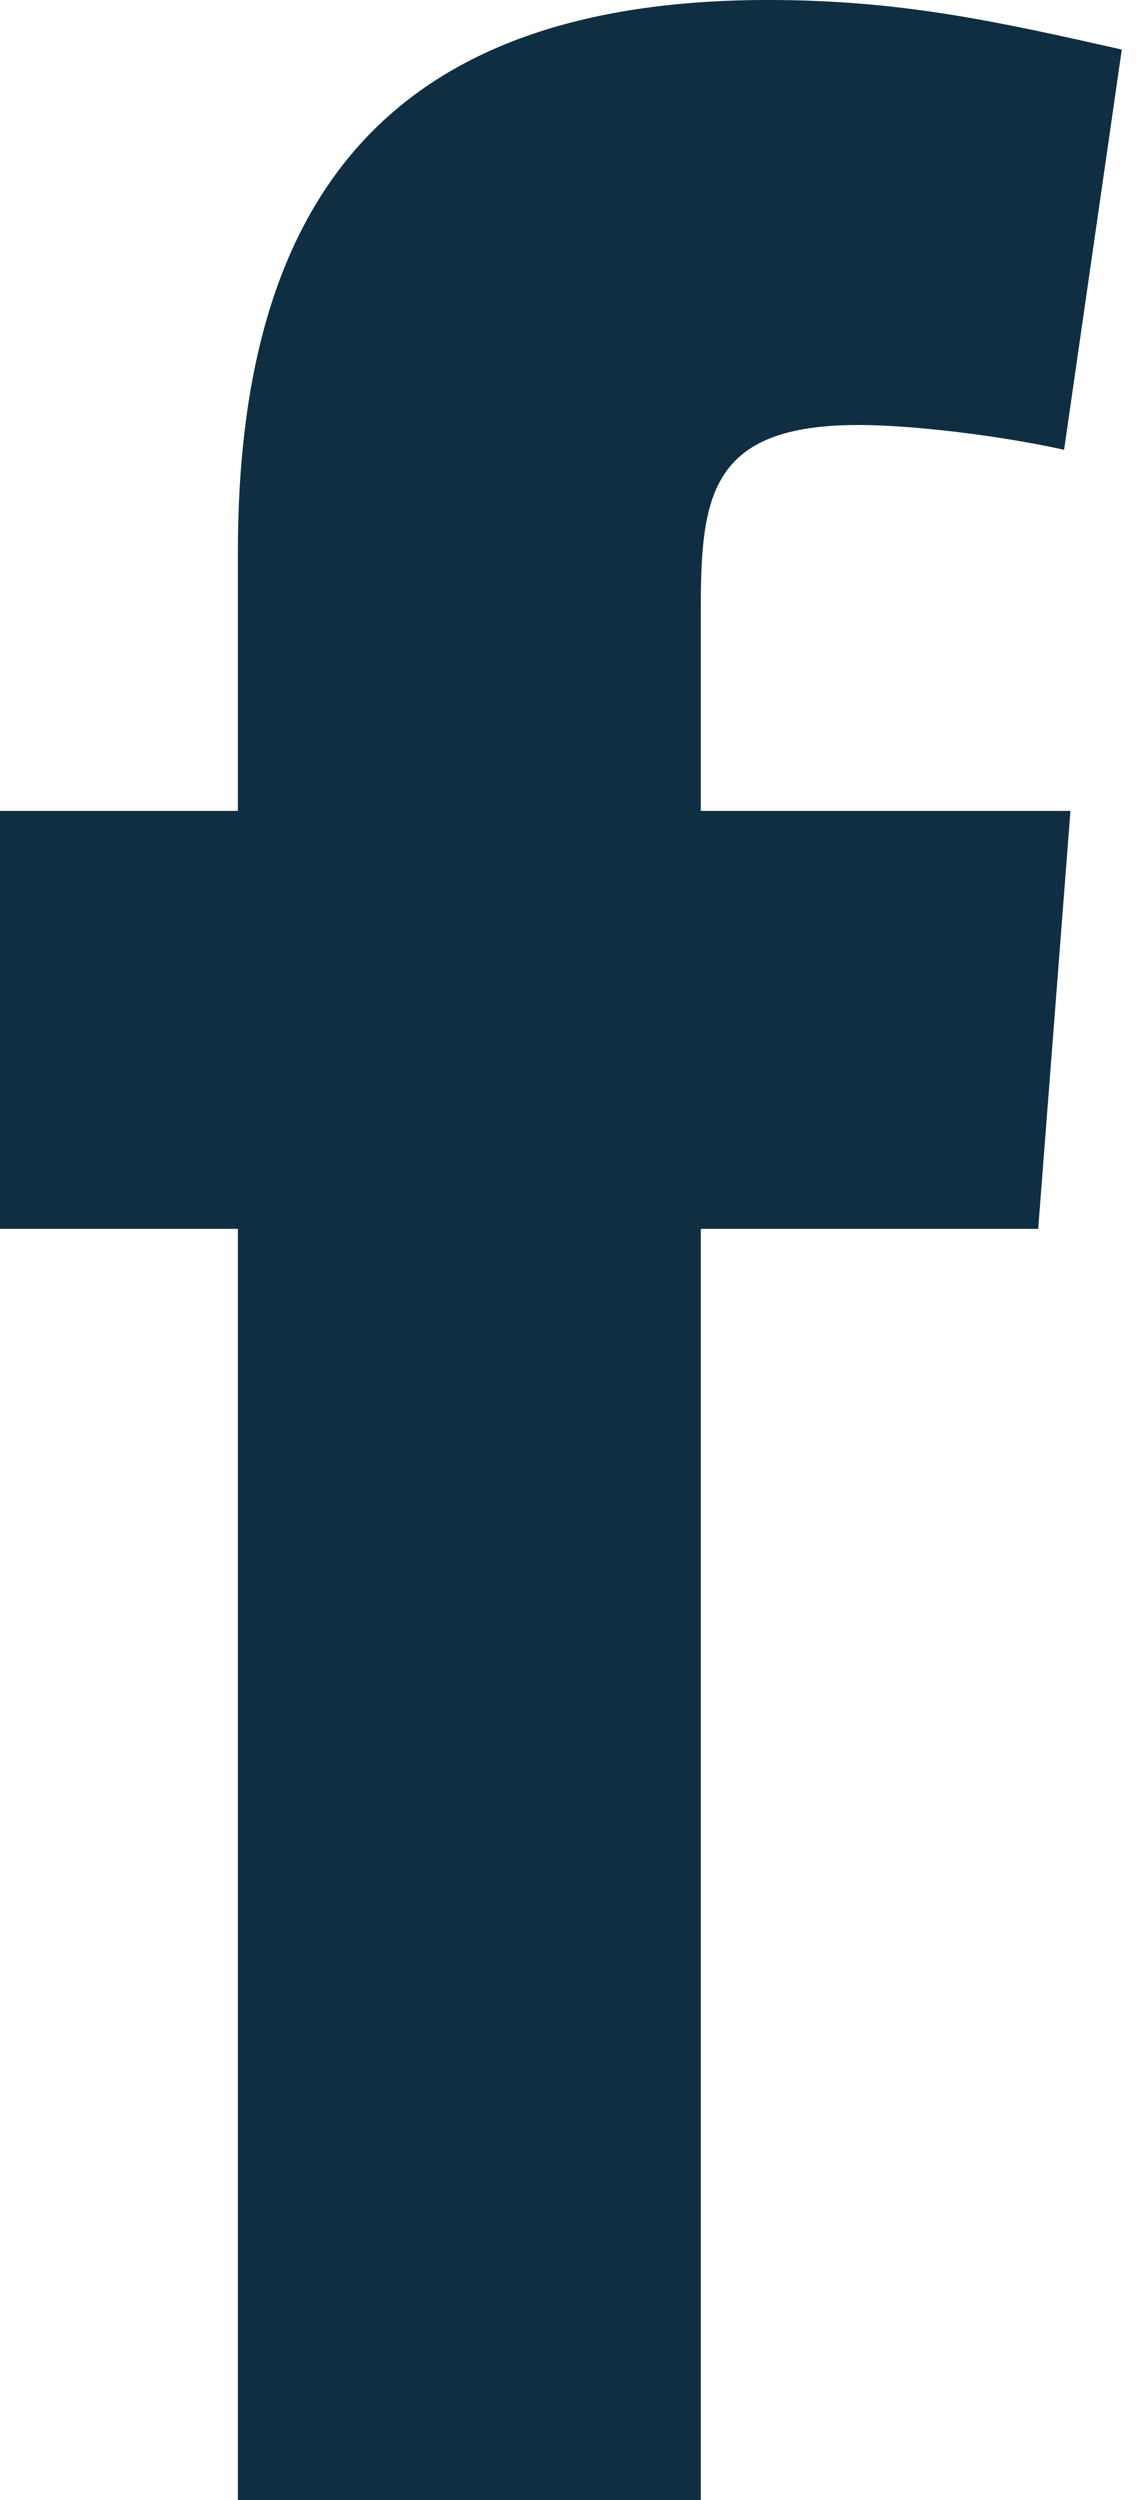 <svg width="10" height="22" viewBox="0 0 10 22" fill="none" xmlns="http://www.w3.org/2000/svg">
<path fill-rule="evenodd" clip-rule="evenodd" d="M9.367 3.958C8.801 3.833 8.036 3.74 7.555 3.74C6.253 3.74 6.169 4.363 6.169 5.361V7.136H9.423L9.139 10.814H6.169V22H2.094V10.814H0L0 7.136H2.094V4.861C2.094 1.745 3.424 0 6.763 0C7.923 0 8.772 0.187 9.875 0.436L9.367 3.958Z" fill="#0F2E41"/>
</svg>
